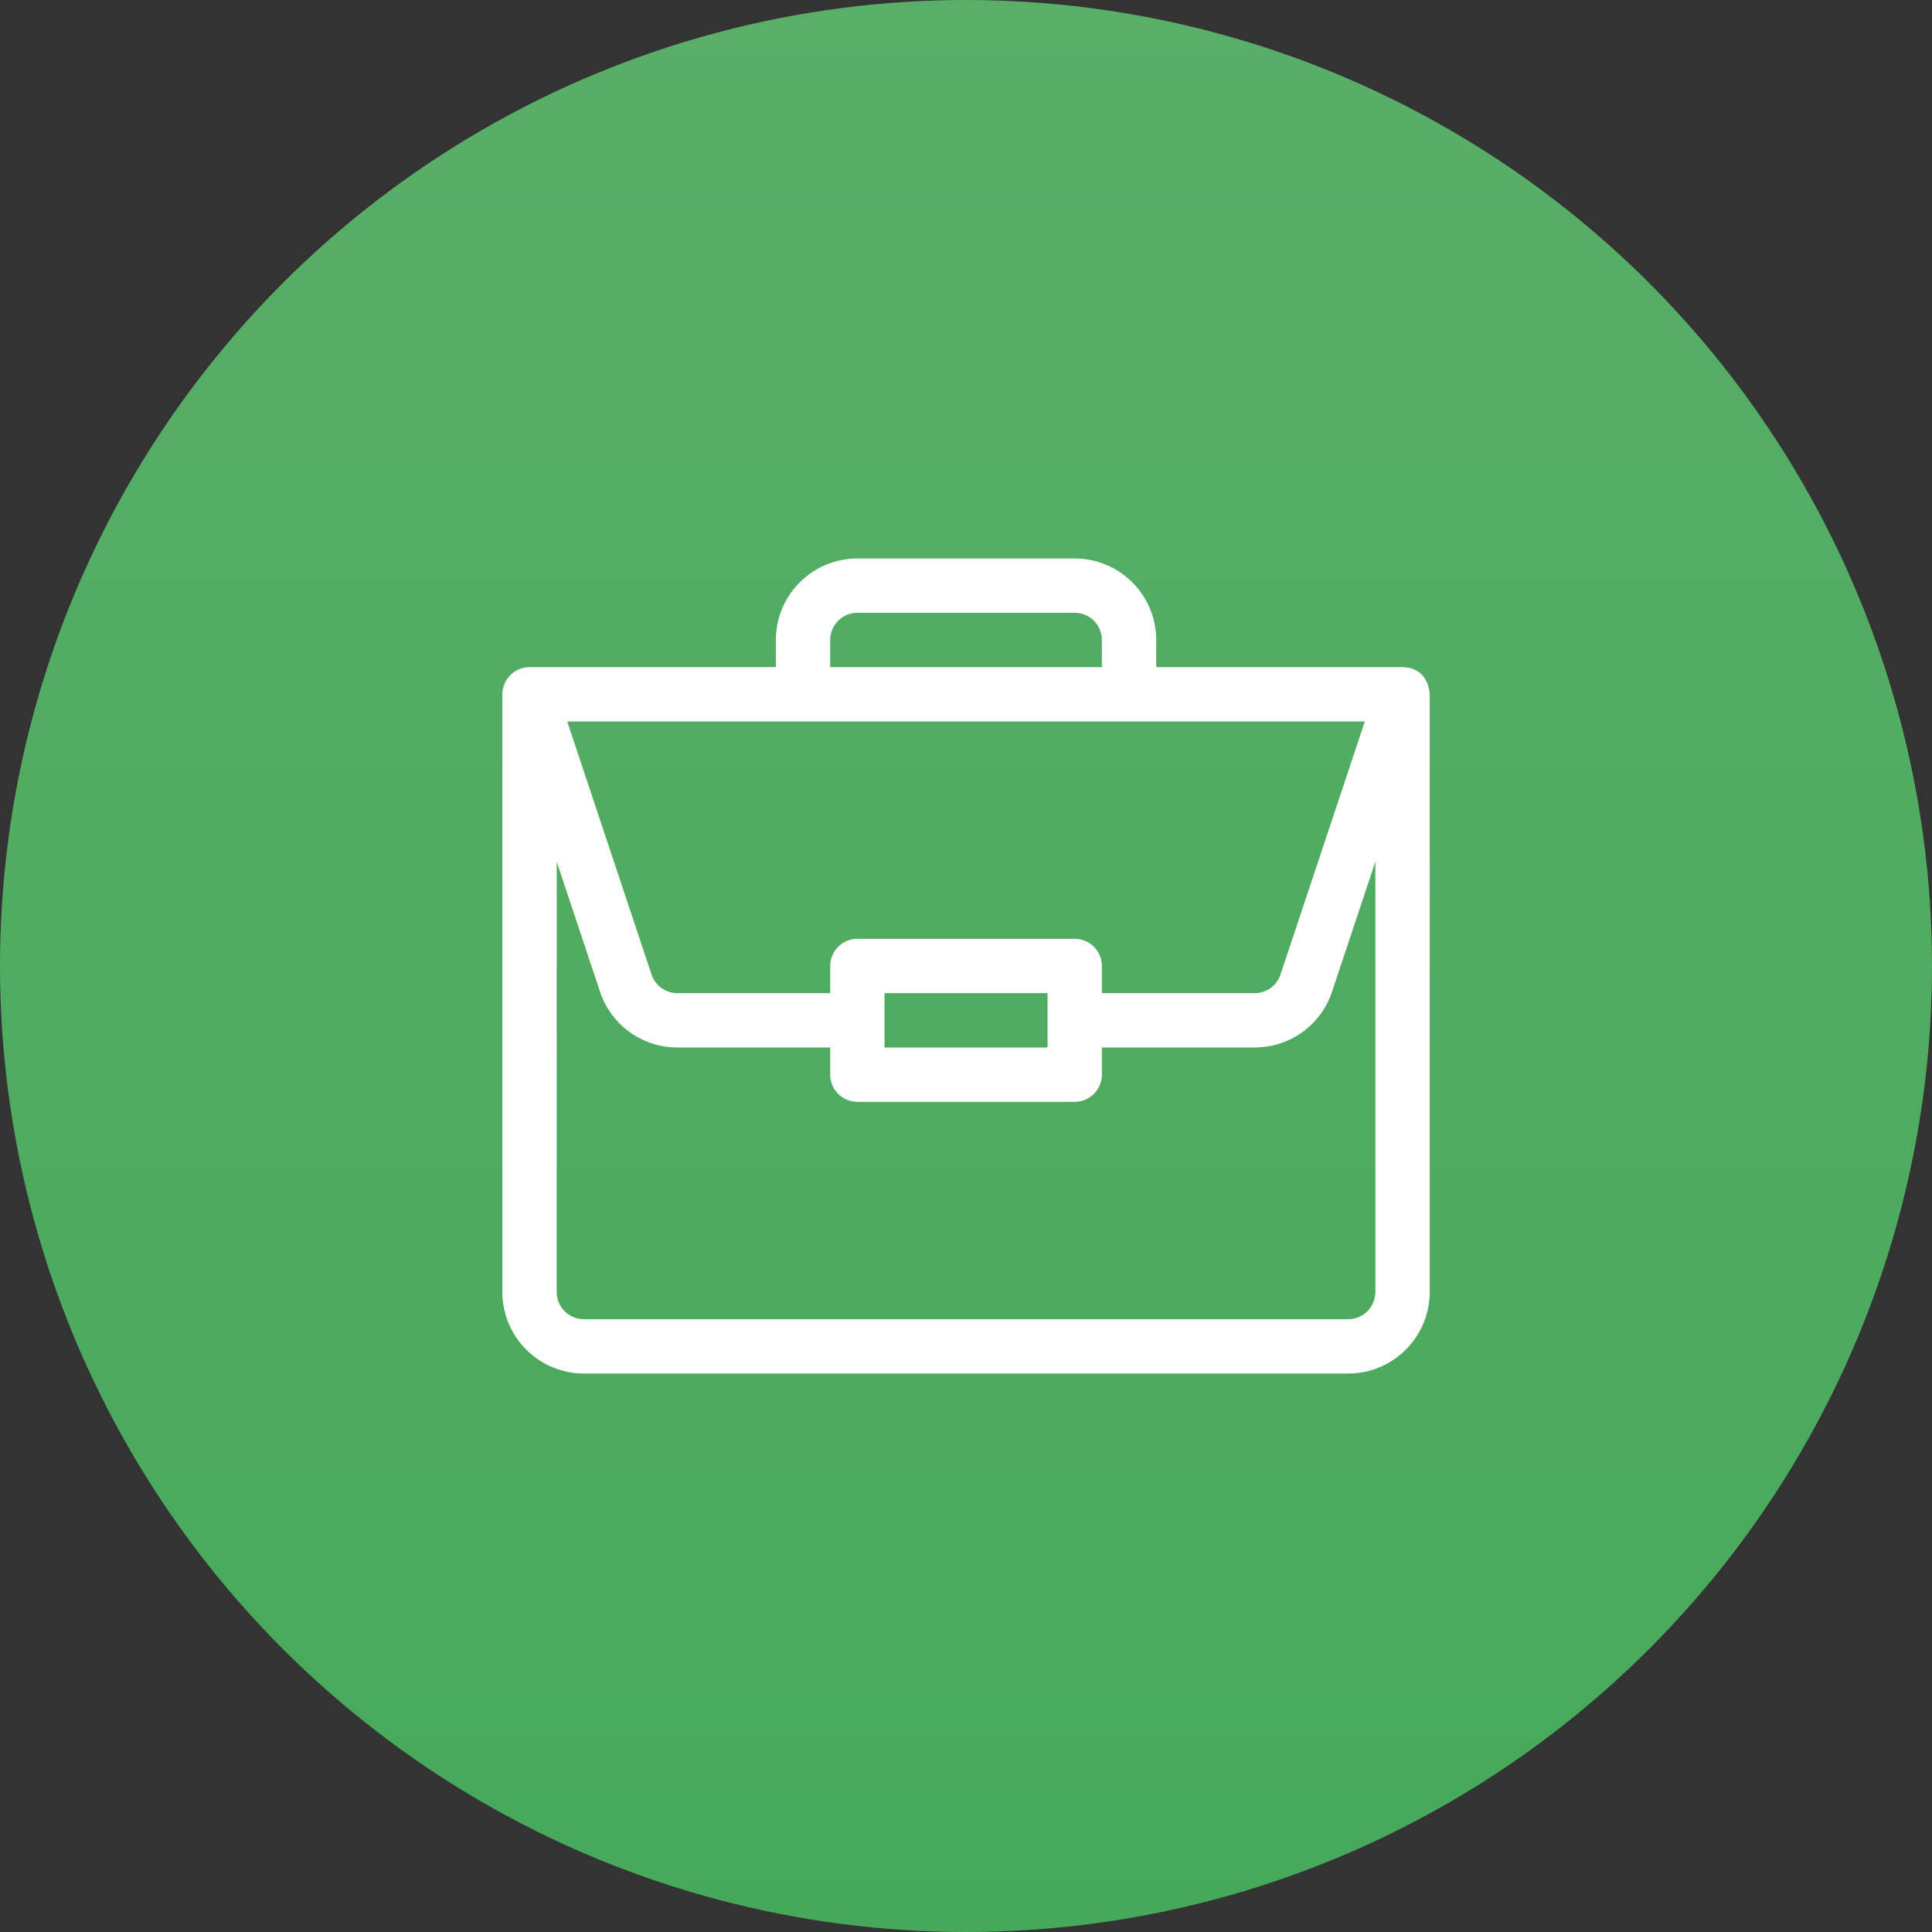 <svg width="100" height="100" viewBox="0 0 100 100" fill="none" xmlns="http://www.w3.org/2000/svg">
<rect x="0" y="0" width="100" height="100" fill="#333333" stroke="none"/>
<circle cx="50" cy="50" r="50" fill="url(#paint0_linear_0_44)"/>
<g clip-path="url(#clip0_0_44)">
<path d="M72.604 34.531C72.601 34.531 72.598 34.531 72.596 34.531H59.846V33.125C59.846 30.799 57.953 28.906 55.627 28.906H44.377C42.05 28.906 40.158 30.799 40.158 33.125V34.531H27.408C26.625 34.531 26.002 35.173 26.002 35.937V66.875C26.002 69.201 27.894 71.094 30.221 71.094H69.783C72.109 71.094 74.002 69.201 74.002 66.875V35.967C74.002 35.965 74.002 35.963 74.002 35.961C73.948 35.038 73.38 34.536 72.604 34.531ZM42.971 33.125C42.971 32.349 43.601 31.718 44.377 31.718H55.627C56.402 31.718 57.033 32.349 57.033 33.125V34.531H42.971V33.125ZM70.644 37.343L66.277 50.444C66.086 51.02 65.55 51.406 64.944 51.406H57.033V50C57.033 49.223 56.403 48.593 55.627 48.593H44.377C43.6 48.593 42.971 49.223 42.971 50V51.406H35.06C34.454 51.406 33.918 51.02 33.726 50.444L29.359 37.343H70.644ZM54.221 51.406V54.218H45.783V51.406H54.221ZM71.189 66.875C71.189 67.65 70.558 68.281 69.783 68.281H30.221C29.445 68.281 28.814 67.65 28.814 66.875V44.603L31.058 51.334C31.633 53.059 33.241 54.218 35.06 54.218H42.971V55.625C42.971 56.401 43.6 57.031 44.377 57.031H55.627C56.403 57.031 57.033 56.401 57.033 55.625V54.218H64.944C66.762 54.218 68.371 53.059 68.945 51.334L71.189 44.603V66.875Z" fill="white"/>
</g>
<defs>
<linearGradient id="paint0_linear_0_44" x1="50" y1="0" x2="50" y2="100" gradientUnits="userSpaceOnUse">
<stop stop-color="#59AE68"/>
<stop offset="1" stop-color="#46A95A"/>
<stop offset="1" stop-color="#00C427"/>
</linearGradient>
<clipPath id="clip0_0_44">
<rect width="48" height="48" fill="white" transform="translate(26.002 26)"/>
</clipPath>
</defs>
</svg>
